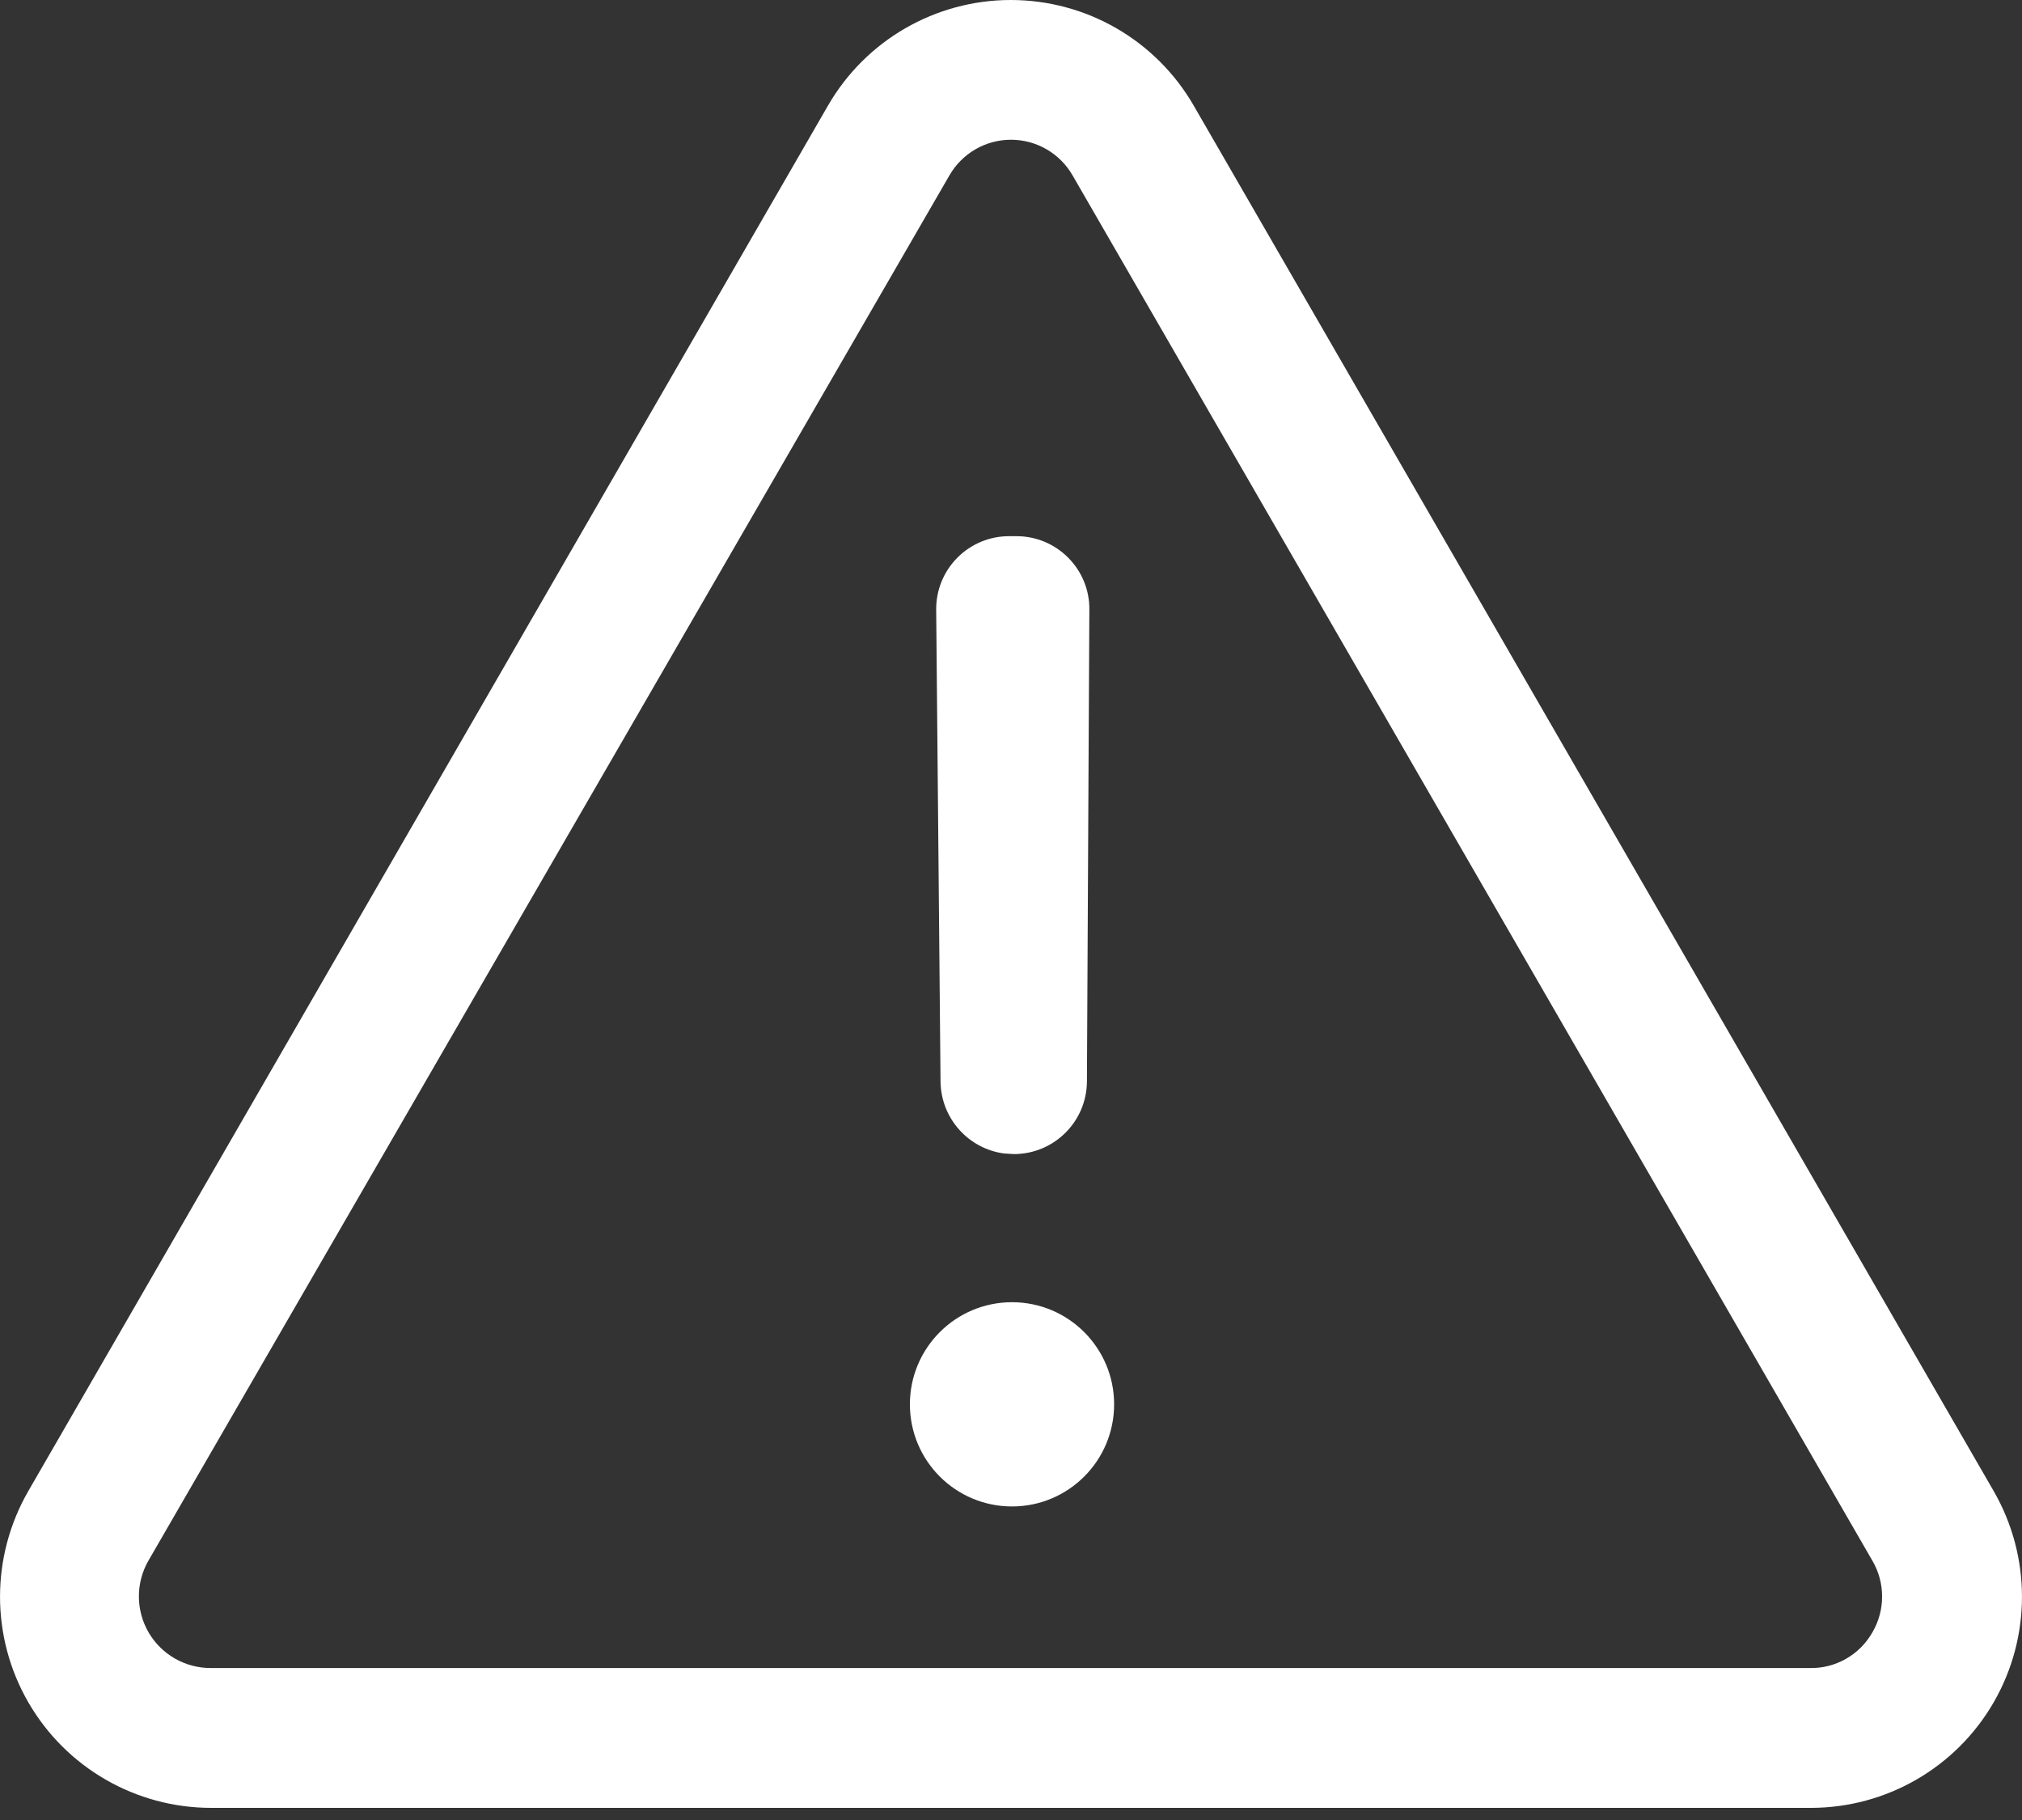 <svg width="20px" height="18px" viewBox="0 0 20 18" version="1.1" xmlns="http://www.w3.org/2000/svg" xmlns:xlink="http://www.w3.org/1999/xlink">
    <rect x="0" y="0" width="20" height="18" fill="#333333" stroke="none"/>
    <g stroke="none" stroke-width="1" fill="none" fill-rule="evenodd">
        <path d="M9.998,0 C10.745,0 11.434,0.398 11.807,1.044 L11.807,1.044 L19.72,14.747 C20.093,15.394 20.093,16.19 19.72,16.836 C19.347,17.482 18.658,17.88 17.911,17.88 L17.911,17.88 L2.089,17.88 C1.342,17.88 0.653,17.482 0.28,16.836 C-0.093,16.19 -0.093,15.394 0.28,14.747 L0.28,14.747 L8.19,1.044 C8.563,0.398 9.252,0 9.998,0 Z M10,1.382 C9.747,1.382 9.514,1.518 9.389,1.738 L9.389,1.738 L1.467,15.437 C1.341,15.658 1.343,15.928 1.471,16.147 C1.6,16.366 1.835,16.499 2.089,16.497 L2.089,16.497 L17.899,16.497 C18.156,16.503 18.394,16.367 18.521,16.143 C18.648,15.925 18.648,15.655 18.521,15.437 L18.521,15.437 L10.611,1.738 C10.486,1.518 10.253,1.382 10,1.382 Z M10.01,12.879 C10.568,12.879 11.02,13.331 11.02,13.889 C11.02,14.447 10.568,14.899 10.01,14.899 C9.452,14.899 9,14.447 9,13.889 C9,13.331 9.452,12.879 10.01,12.879 Z M10.053,5.303 C10.245,5.302 10.43,5.379 10.565,5.515 C10.701,5.651 10.777,5.836 10.775,6.028 L10.775,6.028 L10.751,10.697 C10.748,11.094 10.425,11.414 10.028,11.414 L10.028,11.414 L9.931,11.408 C9.58,11.361 9.309,11.063 9.303,10.7 L9.303,10.7 L9.26,6.031 C9.258,5.838 9.333,5.653 9.469,5.516 C9.605,5.379 9.79,5.302 9.983,5.303 L9.983,5.303 Z" fill="#FFFFFF"></path>
    </g>
</svg>
